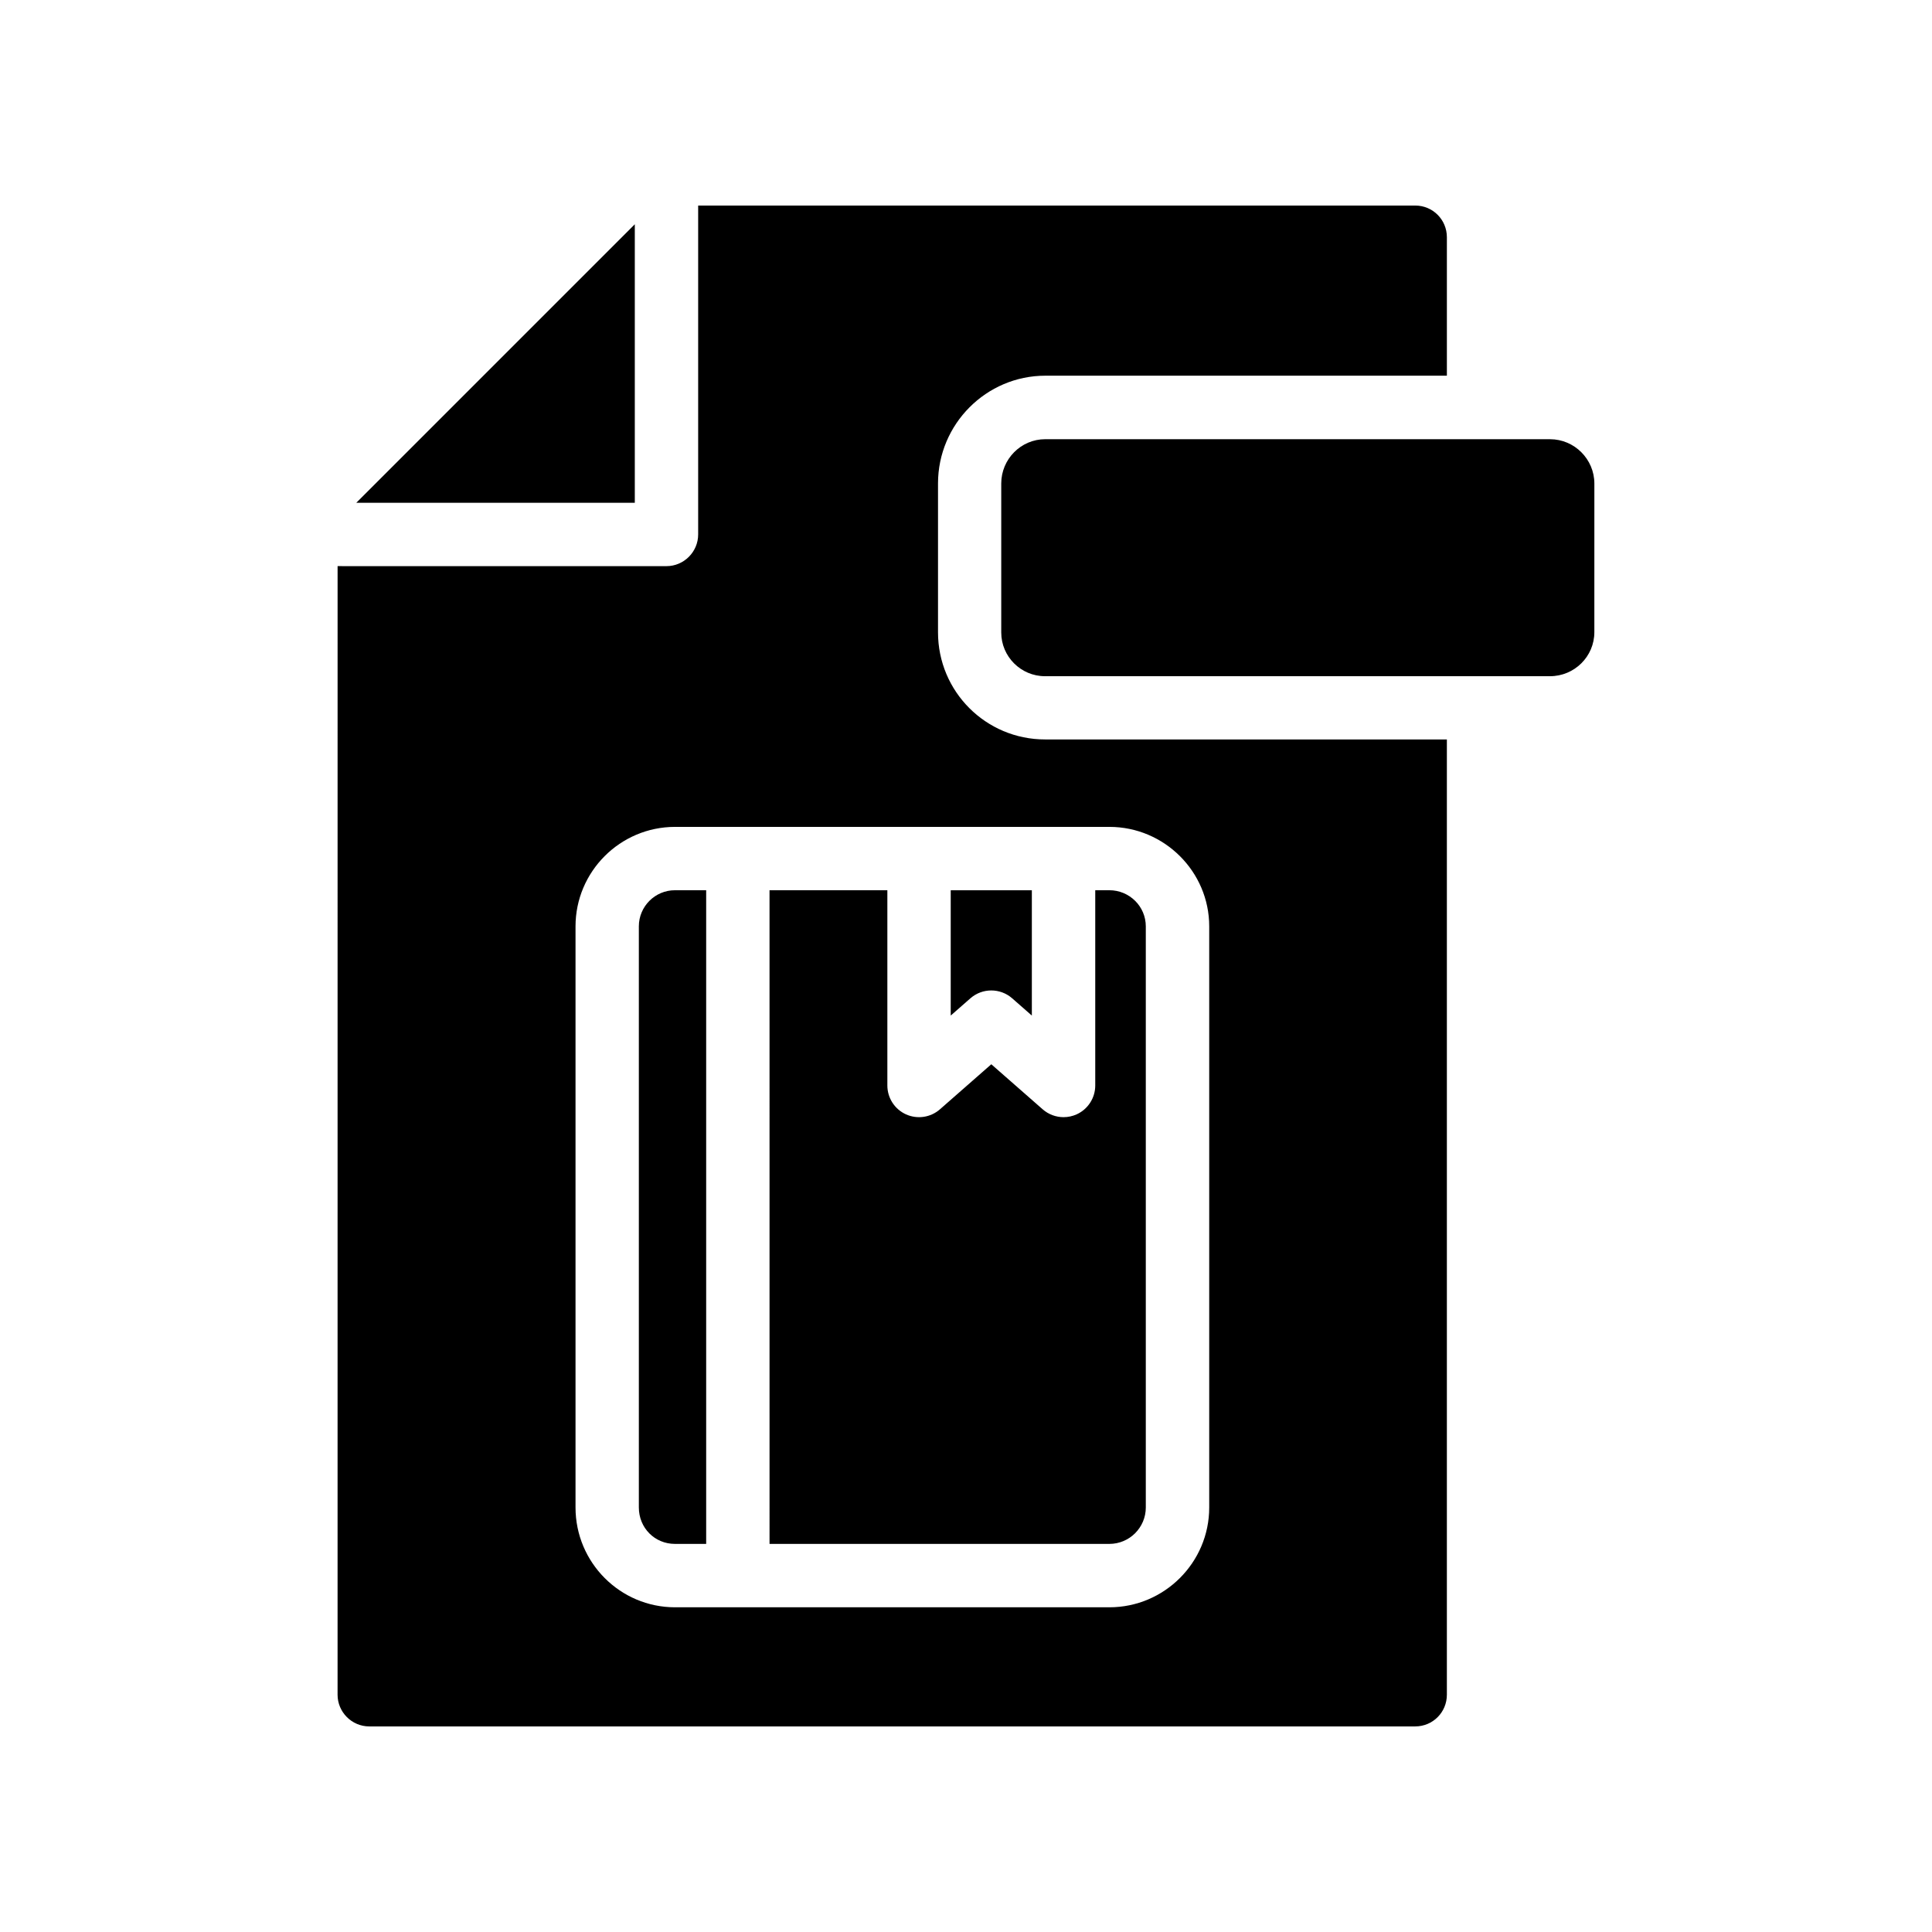 <?xml version="1.0" encoding="UTF-8"?>
<!-- Uploaded to: ICON Repo, www.svgrepo.com, Generator: ICON Repo Mixer Tools -->
<svg fill="#000000" width="800px" height="800px" version="1.1" viewBox="144 144 512 512" xmlns="http://www.w3.org/2000/svg">
 <g>
  <path d="m409.34 272.15v39.465c0 6.383 5.207 11.586 11.586 11.586h133.84c6.465 0 11.754-5.207 11.754-11.672l0.004-39.379c0-6.465-5.289-11.754-11.754-11.754l-133.76-0.004c-6.465 0-11.672 5.293-11.672 11.758z"/>
  <path d="m322.87 553.15h8.273v-173.23h-8.273c-5.273 0-9.57 4.297-9.57 9.57v154c0 5.422 4.207 9.66 9.57 9.66z"/>
  <path d="m406.7 406.48c1.977 0 3.953 0.695 5.535 2.082l5.215 4.574v-33.211h-21.5v33.211l5.215-4.574c1.586-1.387 3.559-2.082 5.535-2.082z"/>
  <path d="m447.65 543.49v-154c0-5.273-4.328-9.57-9.66-9.57h-3.738v51.742c0 3.297-1.926 6.289-4.93 7.652-1.113 0.5-2.297 0.746-3.469 0.746-2 0-3.977-0.715-5.535-2.082l-13.613-11.938-13.613 11.938c-2.477 2.172-5.984 2.691-9.004 1.336-3-1.359-4.93-4.356-4.93-7.652v-51.742h-31.227l0.004 173.23h90.055c5.328 0 9.66-4.328 9.66-9.66z"/>
  <path d="m238.42 277.24h73.809v-73.809z"/>
  <path d="m233.46 593.12c0 4.617 3.777 8.398 8.398 8.398h277.18c4.703 0 8.398-3.777 8.398-8.398v-253.16h-106.47c-15.703 0-28.383-12.68-28.383-28.383v-39.465c0-15.703 12.762-28.551 28.465-28.551l106.39 0.004v-36.695c0-4.617-3.695-8.398-8.398-8.398l-190.02 0.004v87.16c0 4.617-3.777 8.398-8.398 8.398l-87.156-0.004zm63.059-203.62c0-14.527 11.84-26.367 26.367-26.367h115.12c14.527 0 26.449 11.84 26.449 26.367v154c0 14.609-11.922 26.449-26.449 26.449h-115.12c-14.527 0-26.367-11.84-26.367-26.449z"/>
 </g>
</svg>
